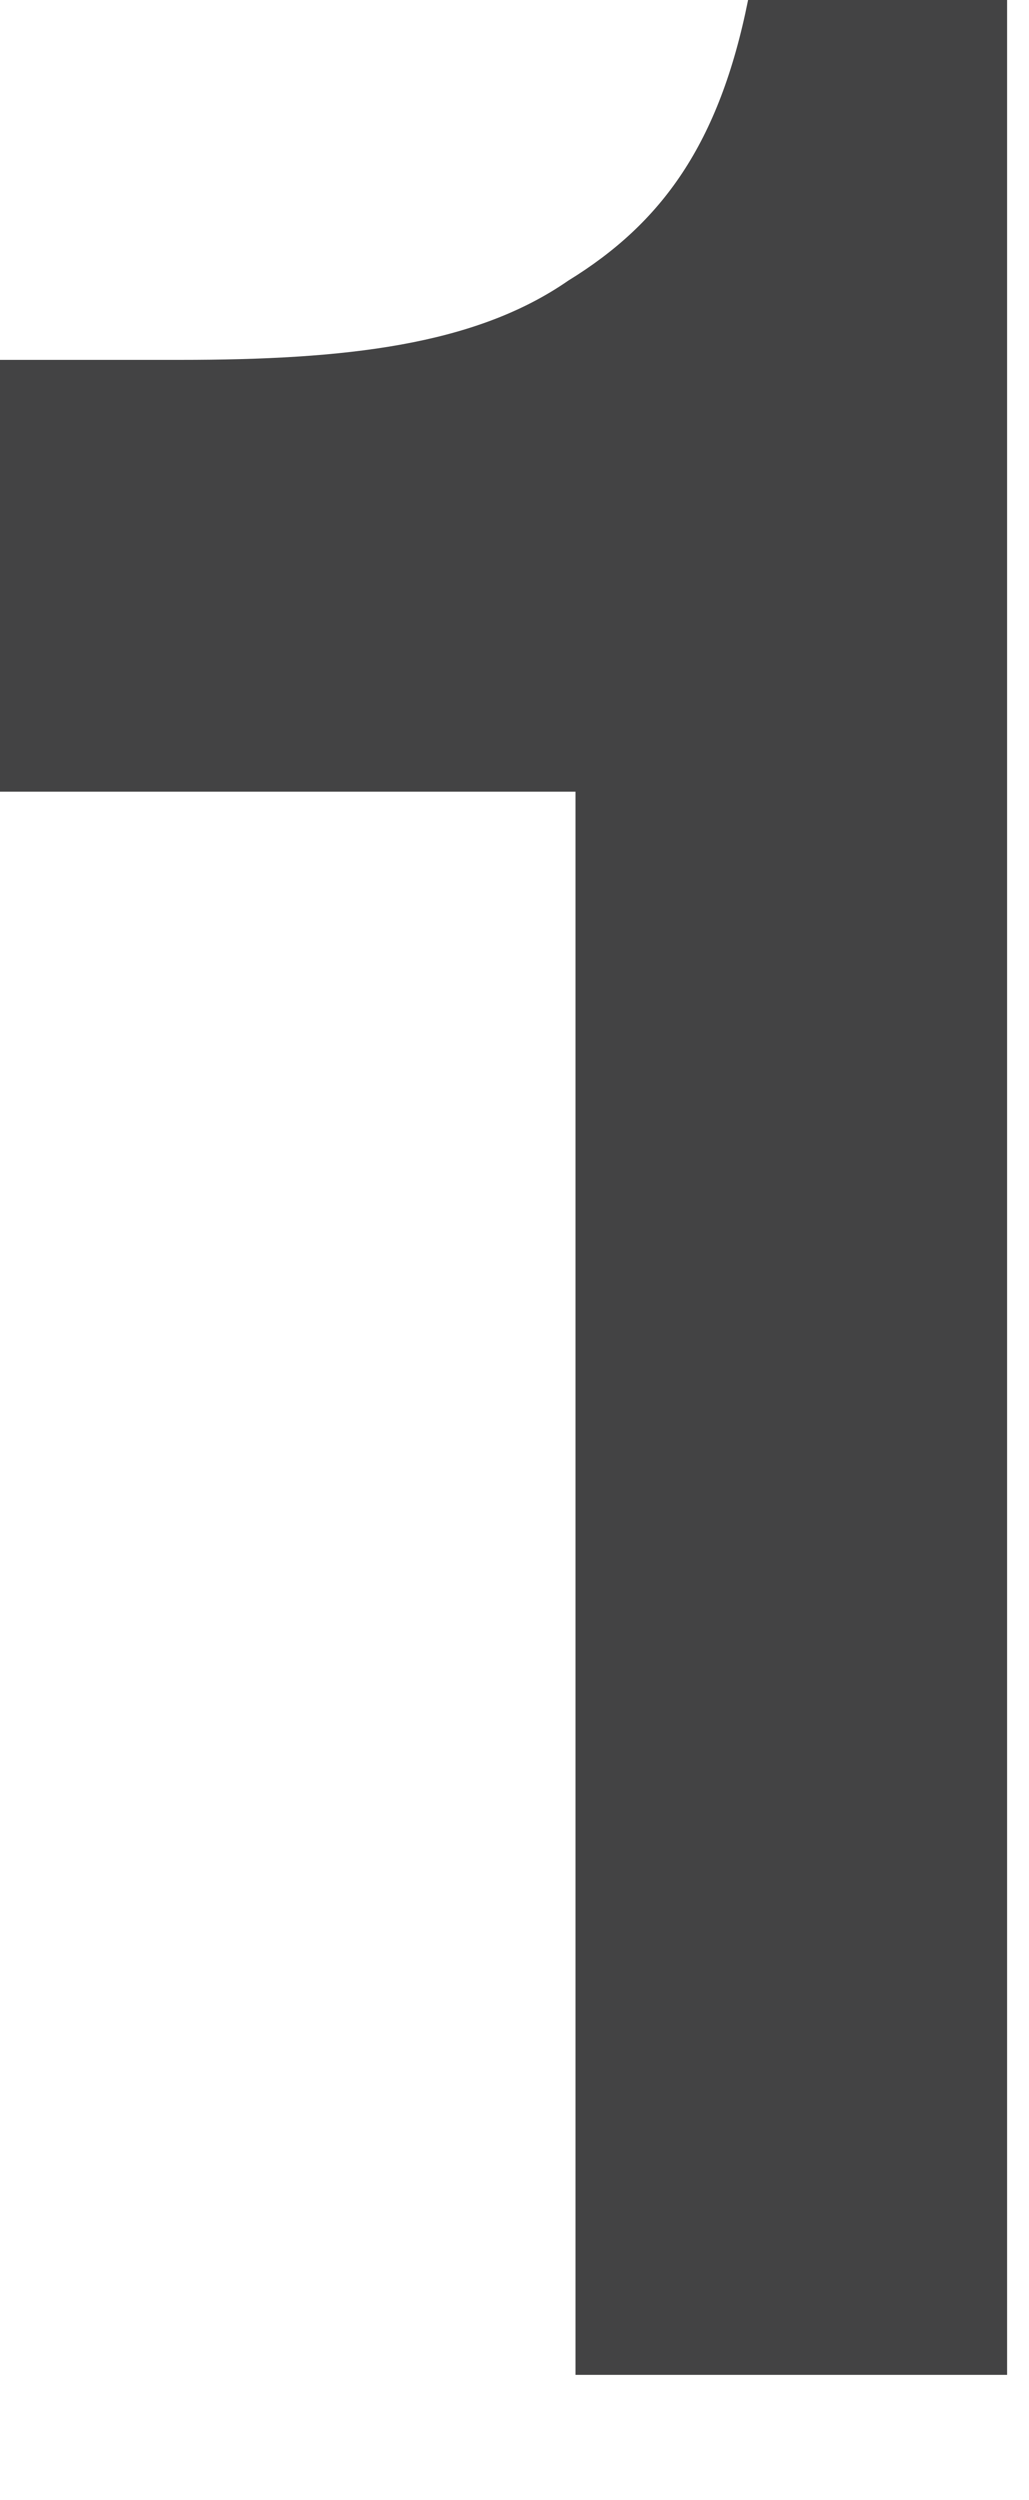<?xml version="1.0" encoding="utf-8"?>
<svg xmlns="http://www.w3.org/2000/svg" fill="none" height="100%" overflow="visible" preserveAspectRatio="none" style="display: block;" viewBox="0 0 7 17" width="100%">
<path d="M3.866 1.908C3.23 2.349 2.349 2.447 1.223 2.447H0V5.383H3.915V16.148H6.851V0H5.089C4.893 0.979 4.502 1.517 3.866 1.908Z" fill="#434344" id="Vector"/>
</svg>